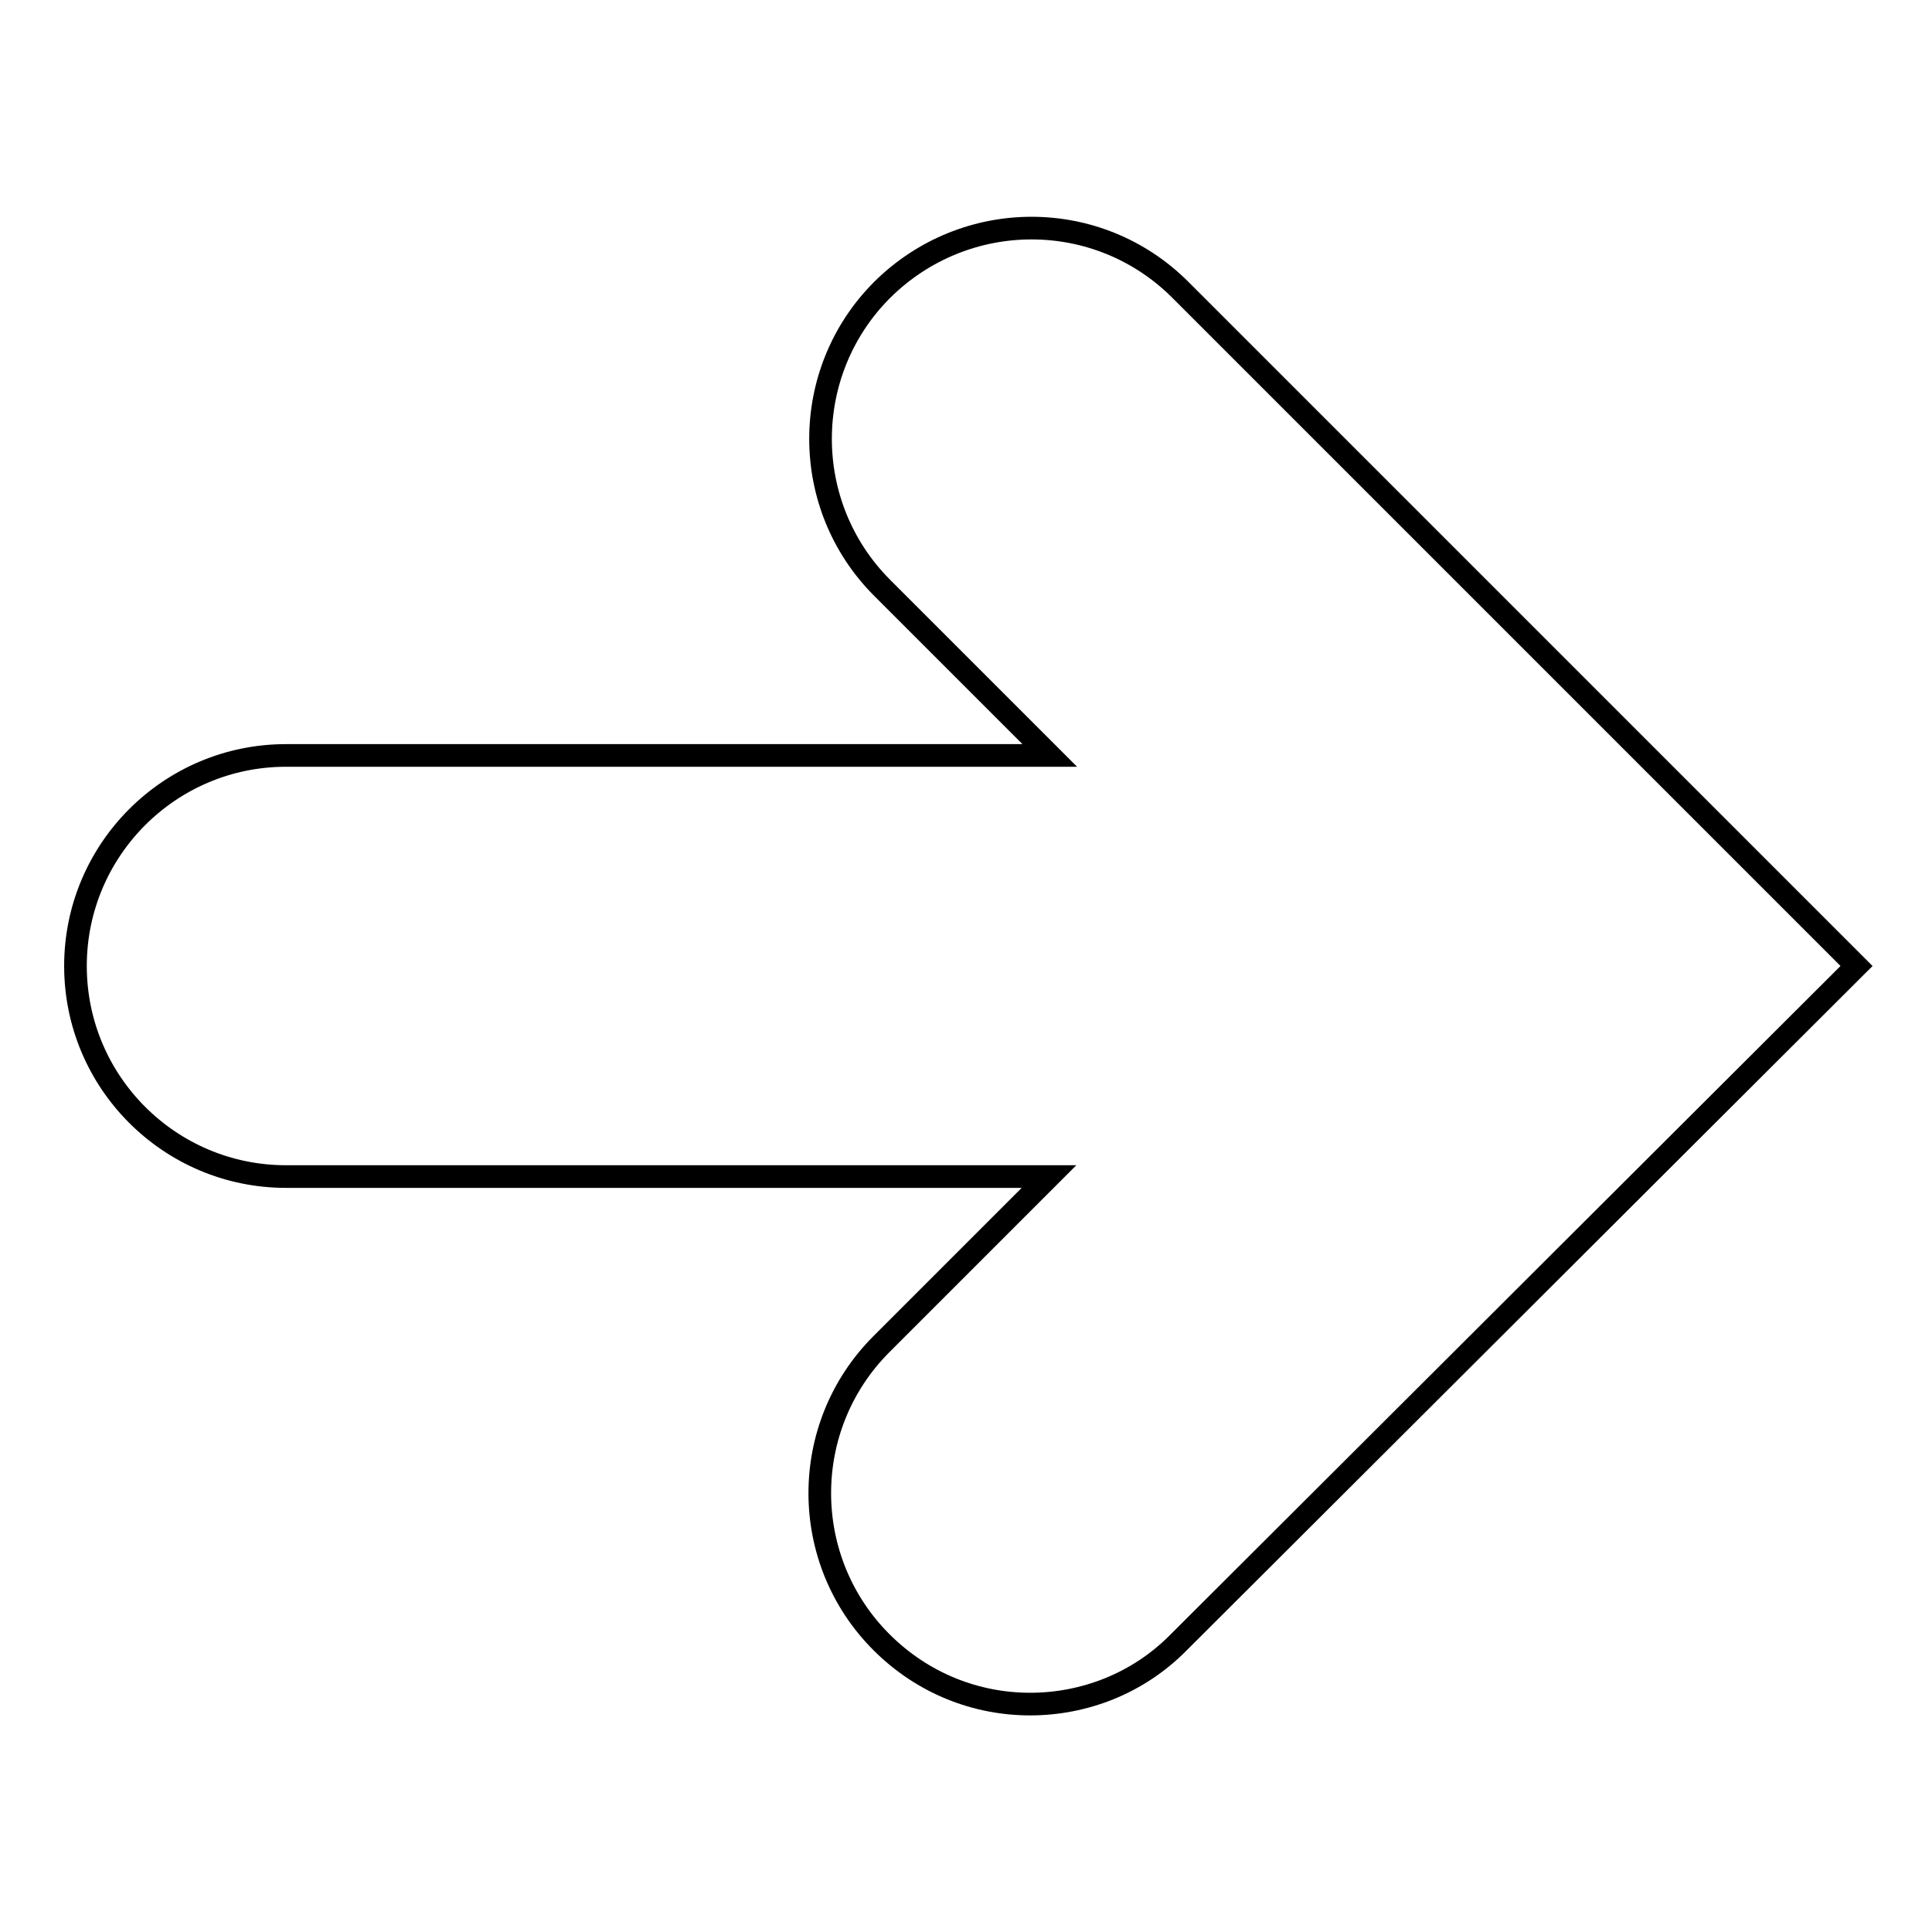 <?xml version="1.0" encoding="utf-8"?>
<!-- Svg Vector Icons : http://www.onlinewebfonts.com/icon -->
<!DOCTYPE svg PUBLIC "-//W3C//DTD SVG 1.1//EN" "http://www.w3.org/Graphics/SVG/1.1/DTD/svg11.dtd">
<svg version="1.1" xmlns="http://www.w3.org/2000/svg" xmlns:xlink="http://www.w3.org/1999/xlink" x="0px" y="0px" viewBox="0 0 256 256" enable-background="new 0 0 256 256" xml:space="preserve">
<g><g><g><path stroke-width="3" fill-opacity="0" stroke="#000000"  d="M116.9,38.4C106,49.3,106,67,116.9,77.9l22.2,22.2H37.9C22.5,100.1,10,112.6,10,128c0,15.4,12.5,27.9,27.9,27.9h101.1l-22.2,22.2c-10.9,10.9-10.9,28.6,0,39.5c5.5,5.5,12.6,8.2,19.7,8.2s14.3-2.7,19.7-8.2L246,128l-89.6-89.6C145.5,27.5,127.9,27.5,116.9,38.4z"/></g><g></g><g></g><g></g><g></g><g></g><g></g><g></g><g></g><g></g><g></g><g></g><g></g><g></g><g></g><g></g></g></g>
</svg>